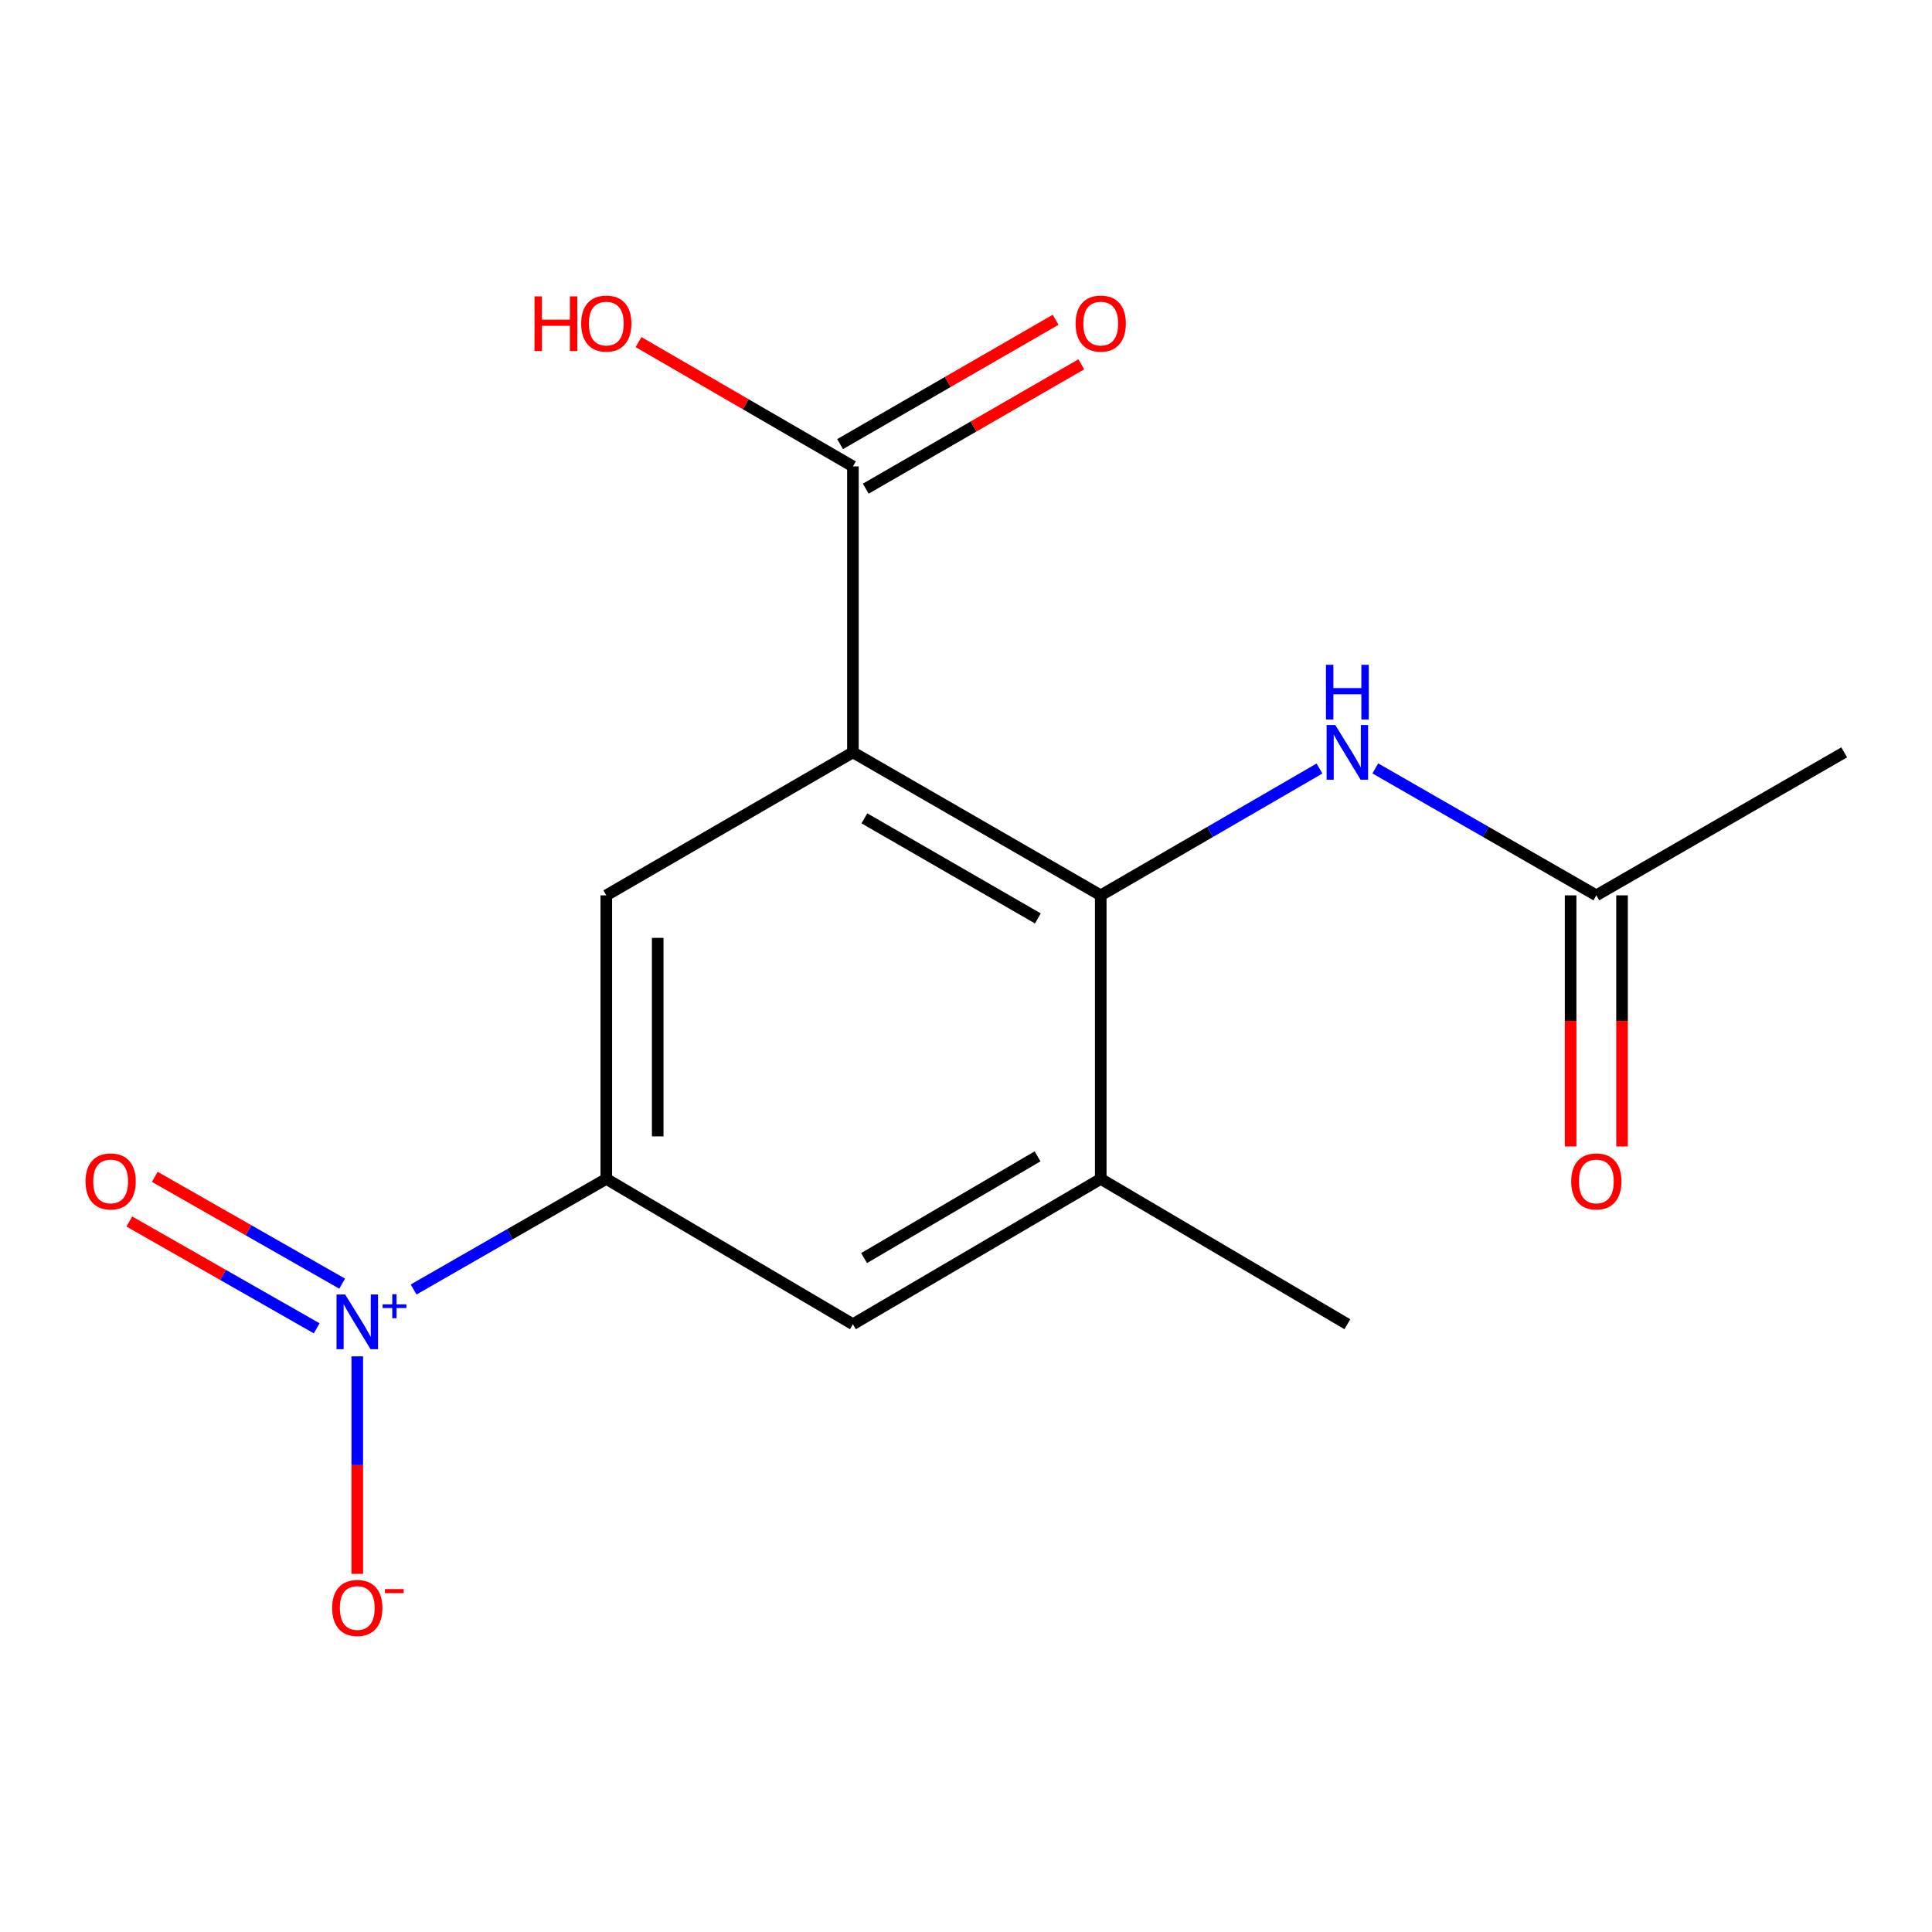 <?xml version='1.0' encoding='iso-8859-1'?>
<svg version='1.1' baseProfile='full'
              xmlns='http://www.w3.org/2000/svg'
                      xmlns:rdkit='http://www.rdkit.org/xml'
                      xmlns:xlink='http://www.w3.org/1999/xlink'
                  xml:space='preserve'
width='1000px' height='1000px' viewBox='0 0 1000 1000'>
<!-- END OF HEADER -->
<rect style='opacity:1.0;fill:#FFFFFF;stroke:none' width='1000' height='1000' x='0' y='0'> </rect>
<path class='bond-1' d='M 441.469,389.419 L 569.741,463.425' style='fill:none;fill-rule:evenodd;stroke:#000000;stroke-width:6px;stroke-linecap:butt;stroke-linejoin:miter;stroke-opacity:1' />
<path class='bond-1' d='M 447.409,423.574 L 537.2,475.378' style='fill:none;fill-rule:evenodd;stroke:#000000;stroke-width:6px;stroke-linecap:butt;stroke-linejoin:miter;stroke-opacity:1' />
<path class='bond-3' d='M 441.469,389.419 L 313.817,463.425' style='fill:none;fill-rule:evenodd;stroke:#000000;stroke-width:6px;stroke-linecap:butt;stroke-linejoin:miter;stroke-opacity:1' />
<path class='bond-4' d='M 441.469,389.419 L 441.469,241.406' style='fill:none;fill-rule:evenodd;stroke:#000000;stroke-width:6px;stroke-linecap:butt;stroke-linejoin:miter;stroke-opacity:1' />
<path class='bond-0' d='M 214.083,667.448 L 263.95,638.822' style='fill:none;fill-rule:evenodd;stroke:#0000FF;stroke-width:6px;stroke-linecap:butt;stroke-linejoin:miter;stroke-opacity:1' />
<path class='bond-0' d='M 263.95,638.822 L 313.817,610.196' style='fill:none;fill-rule:evenodd;stroke:#000000;stroke-width:6px;stroke-linecap:butt;stroke-linejoin:miter;stroke-opacity:1' />
<path class='bond-9' d='M 184.923,702.048 L 184.923,758.337' style='fill:none;fill-rule:evenodd;stroke:#0000FF;stroke-width:6px;stroke-linecap:butt;stroke-linejoin:miter;stroke-opacity:1' />
<path class='bond-9' d='M 184.923,758.337 L 184.923,814.627' style='fill:none;fill-rule:evenodd;stroke:#FF0000;stroke-width:6px;stroke-linecap:butt;stroke-linejoin:miter;stroke-opacity:1' />
<path class='bond-10' d='M 177.1,664.41 L 128.61,636.77' style='fill:none;fill-rule:evenodd;stroke:#0000FF;stroke-width:6px;stroke-linecap:butt;stroke-linejoin:miter;stroke-opacity:1' />
<path class='bond-10' d='M 128.61,636.77 L 80.12,609.13' style='fill:none;fill-rule:evenodd;stroke:#FF0000;stroke-width:6px;stroke-linecap:butt;stroke-linejoin:miter;stroke-opacity:1' />
<path class='bond-10' d='M 163.919,687.533 L 115.429,659.893' style='fill:none;fill-rule:evenodd;stroke:#0000FF;stroke-width:6px;stroke-linecap:butt;stroke-linejoin:miter;stroke-opacity:1' />
<path class='bond-10' d='M 115.429,659.893 L 66.939,632.253' style='fill:none;fill-rule:evenodd;stroke:#FF0000;stroke-width:6px;stroke-linecap:butt;stroke-linejoin:miter;stroke-opacity:1' />
<path class='bond-5' d='M 569.741,463.425 L 569.741,610.196' style='fill:none;fill-rule:evenodd;stroke:#000000;stroke-width:6px;stroke-linecap:butt;stroke-linejoin:miter;stroke-opacity:1' />
<path class='bond-6' d='M 569.741,463.425 L 626.353,430.605' style='fill:none;fill-rule:evenodd;stroke:#000000;stroke-width:6px;stroke-linecap:butt;stroke-linejoin:miter;stroke-opacity:1' />
<path class='bond-6' d='M 626.353,430.605 L 682.965,397.784' style='fill:none;fill-rule:evenodd;stroke:#0000FF;stroke-width:6px;stroke-linecap:butt;stroke-linejoin:miter;stroke-opacity:1' />
<path class='bond-2' d='M 313.817,610.196 L 313.817,463.425' style='fill:none;fill-rule:evenodd;stroke:#000000;stroke-width:6px;stroke-linecap:butt;stroke-linejoin:miter;stroke-opacity:1' />
<path class='bond-2' d='M 340.432,588.18 L 340.432,485.441' style='fill:none;fill-rule:evenodd;stroke:#000000;stroke-width:6px;stroke-linecap:butt;stroke-linejoin:miter;stroke-opacity:1' />
<path class='bond-7' d='M 313.817,610.196 L 441.469,685.415' style='fill:none;fill-rule:evenodd;stroke:#000000;stroke-width:6px;stroke-linecap:butt;stroke-linejoin:miter;stroke-opacity:1' />
<path class='bond-11' d='M 448.119,252.933 L 503.904,220.748' style='fill:none;fill-rule:evenodd;stroke:#000000;stroke-width:6px;stroke-linecap:butt;stroke-linejoin:miter;stroke-opacity:1' />
<path class='bond-11' d='M 503.904,220.748 L 559.69,188.563' style='fill:none;fill-rule:evenodd;stroke:#FF0000;stroke-width:6px;stroke-linecap:butt;stroke-linejoin:miter;stroke-opacity:1' />
<path class='bond-11' d='M 434.818,229.879 L 490.603,197.694' style='fill:none;fill-rule:evenodd;stroke:#000000;stroke-width:6px;stroke-linecap:butt;stroke-linejoin:miter;stroke-opacity:1' />
<path class='bond-11' d='M 490.603,197.694 L 546.389,165.509' style='fill:none;fill-rule:evenodd;stroke:#FF0000;stroke-width:6px;stroke-linecap:butt;stroke-linejoin:miter;stroke-opacity:1' />
<path class='bond-13' d='M 441.469,241.406 L 385.987,209.24' style='fill:none;fill-rule:evenodd;stroke:#000000;stroke-width:6px;stroke-linecap:butt;stroke-linejoin:miter;stroke-opacity:1' />
<path class='bond-13' d='M 385.987,209.24 L 330.505,177.075' style='fill:none;fill-rule:evenodd;stroke:#FF0000;stroke-width:6px;stroke-linecap:butt;stroke-linejoin:miter;stroke-opacity:1' />
<path class='bond-14' d='M 569.741,610.196 L 697.393,685.415' style='fill:none;fill-rule:evenodd;stroke:#000000;stroke-width:6px;stroke-linecap:butt;stroke-linejoin:miter;stroke-opacity:1' />
<path class='bond-16' d='M 569.741,610.196 L 441.469,685.415' style='fill:none;fill-rule:evenodd;stroke:#000000;stroke-width:6px;stroke-linecap:butt;stroke-linejoin:miter;stroke-opacity:1' />
<path class='bond-16' d='M 537.037,598.52 L 447.246,651.173' style='fill:none;fill-rule:evenodd;stroke:#000000;stroke-width:6px;stroke-linecap:butt;stroke-linejoin:miter;stroke-opacity:1' />
<path class='bond-8' d='M 711.848,397.72 L 769.053,430.573' style='fill:none;fill-rule:evenodd;stroke:#0000FF;stroke-width:6px;stroke-linecap:butt;stroke-linejoin:miter;stroke-opacity:1' />
<path class='bond-8' d='M 769.053,430.573 L 826.258,463.425' style='fill:none;fill-rule:evenodd;stroke:#000000;stroke-width:6px;stroke-linecap:butt;stroke-linejoin:miter;stroke-opacity:1' />
<path class='bond-12' d='M 812.95,463.425 L 812.95,528.414' style='fill:none;fill-rule:evenodd;stroke:#000000;stroke-width:6px;stroke-linecap:butt;stroke-linejoin:miter;stroke-opacity:1' />
<path class='bond-12' d='M 812.95,528.414 L 812.95,593.403' style='fill:none;fill-rule:evenodd;stroke:#FF0000;stroke-width:6px;stroke-linecap:butt;stroke-linejoin:miter;stroke-opacity:1' />
<path class='bond-12' d='M 839.566,463.425 L 839.566,528.414' style='fill:none;fill-rule:evenodd;stroke:#000000;stroke-width:6px;stroke-linecap:butt;stroke-linejoin:miter;stroke-opacity:1' />
<path class='bond-12' d='M 839.566,528.414 L 839.566,593.403' style='fill:none;fill-rule:evenodd;stroke:#FF0000;stroke-width:6px;stroke-linecap:butt;stroke-linejoin:miter;stroke-opacity:1' />
<path class='bond-15' d='M 826.258,463.425 L 954.545,389.419' style='fill:none;fill-rule:evenodd;stroke:#000000;stroke-width:6px;stroke-linecap:butt;stroke-linejoin:miter;stroke-opacity:1' />
<path  class='atom-1' d='M 178.663 670.028
L 187.943 685.028
Q 188.863 686.508, 190.343 689.188
Q 191.823 691.868, 191.903 692.028
L 191.903 670.028
L 195.663 670.028
L 195.663 698.348
L 191.783 698.348
L 181.823 681.948
Q 180.663 680.028, 179.423 677.828
Q 178.223 675.628, 177.863 674.948
L 177.863 698.348
L 174.183 698.348
L 174.183 670.028
L 178.663 670.028
' fill='#0000FF'/>
<path  class='atom-1' d='M 198.039 675.133
L 203.028 675.133
L 203.028 669.879
L 205.246 669.879
L 205.246 675.133
L 210.367 675.133
L 210.367 677.033
L 205.246 677.033
L 205.246 682.313
L 203.028 682.313
L 203.028 677.033
L 198.039 677.033
L 198.039 675.133
' fill='#0000FF'/>
<path  class='atom-7' d='M 691.133 375.259
L 700.413 390.259
Q 701.333 391.739, 702.813 394.419
Q 704.293 397.099, 704.373 397.259
L 704.373 375.259
L 708.133 375.259
L 708.133 403.579
L 704.253 403.579
L 694.293 387.179
Q 693.133 385.259, 691.893 383.059
Q 690.693 380.859, 690.333 380.179
L 690.333 403.579
L 686.653 403.579
L 686.653 375.259
L 691.133 375.259
' fill='#0000FF'/>
<path  class='atom-7' d='M 686.313 344.107
L 690.153 344.107
L 690.153 356.147
L 704.633 356.147
L 704.633 344.107
L 708.473 344.107
L 708.473 372.427
L 704.633 372.427
L 704.633 359.347
L 690.153 359.347
L 690.153 372.427
L 686.313 372.427
L 686.313 344.107
' fill='#0000FF'/>
<path  class='atom-10' d='M 171.923 832.281
Q 171.923 825.481, 175.283 821.681
Q 178.643 817.881, 184.923 817.881
Q 191.203 817.881, 194.563 821.681
Q 197.923 825.481, 197.923 832.281
Q 197.923 839.161, 194.523 843.081
Q 191.123 846.961, 184.923 846.961
Q 178.683 846.961, 175.283 843.081
Q 171.923 839.201, 171.923 832.281
M 184.923 843.761
Q 189.243 843.761, 191.563 840.881
Q 193.923 837.961, 193.923 832.281
Q 193.923 826.721, 191.563 823.921
Q 189.243 821.081, 184.923 821.081
Q 180.603 821.081, 178.243 823.881
Q 175.923 826.681, 175.923 832.281
Q 175.923 838.001, 178.243 840.881
Q 180.603 843.761, 184.923 843.761
' fill='#FF0000'/>
<path  class='atom-10' d='M 199.243 822.503
L 208.931 822.503
L 208.931 824.615
L 199.243 824.615
L 199.243 822.503
' fill='#FF0000'/>
<path  class='atom-11' d='M 44.271 611.503
Q 44.271 604.703, 47.631 600.903
Q 50.991 597.103, 57.271 597.103
Q 63.551 597.103, 66.911 600.903
Q 70.271 604.703, 70.271 611.503
Q 70.271 618.383, 66.871 622.303
Q 63.471 626.183, 57.271 626.183
Q 51.031 626.183, 47.631 622.303
Q 44.271 618.423, 44.271 611.503
M 57.271 622.983
Q 61.591 622.983, 63.911 620.103
Q 66.271 617.183, 66.271 611.503
Q 66.271 605.943, 63.911 603.143
Q 61.591 600.303, 57.271 600.303
Q 52.951 600.303, 50.591 603.103
Q 48.271 605.903, 48.271 611.503
Q 48.271 617.223, 50.591 620.103
Q 52.951 622.983, 57.271 622.983
' fill='#FF0000'/>
<path  class='atom-12' d='M 556.741 167.479
Q 556.741 160.679, 560.101 156.879
Q 563.461 153.079, 569.741 153.079
Q 576.021 153.079, 579.381 156.879
Q 582.741 160.679, 582.741 167.479
Q 582.741 174.359, 579.341 178.279
Q 575.941 182.159, 569.741 182.159
Q 563.501 182.159, 560.101 178.279
Q 556.741 174.399, 556.741 167.479
M 569.741 178.959
Q 574.061 178.959, 576.381 176.079
Q 578.741 173.159, 578.741 167.479
Q 578.741 161.919, 576.381 159.119
Q 574.061 156.279, 569.741 156.279
Q 565.421 156.279, 563.061 159.079
Q 560.741 161.879, 560.741 167.479
Q 560.741 173.199, 563.061 176.079
Q 565.421 178.959, 569.741 178.959
' fill='#FF0000'/>
<path  class='atom-13' d='M 813.258 611.503
Q 813.258 604.703, 816.618 600.903
Q 819.978 597.103, 826.258 597.103
Q 832.538 597.103, 835.898 600.903
Q 839.258 604.703, 839.258 611.503
Q 839.258 618.383, 835.858 622.303
Q 832.458 626.183, 826.258 626.183
Q 820.018 626.183, 816.618 622.303
Q 813.258 618.423, 813.258 611.503
M 826.258 622.983
Q 830.578 622.983, 832.898 620.103
Q 835.258 617.183, 835.258 611.503
Q 835.258 605.943, 832.898 603.143
Q 830.578 600.303, 826.258 600.303
Q 821.938 600.303, 819.578 603.103
Q 817.258 605.903, 817.258 611.503
Q 817.258 617.223, 819.578 620.103
Q 821.938 622.983, 826.258 622.983
' fill='#FF0000'/>
<path  class='atom-14' d='M 276.657 153.399
L 280.497 153.399
L 280.497 165.439
L 294.977 165.439
L 294.977 153.399
L 298.817 153.399
L 298.817 181.719
L 294.977 181.719
L 294.977 168.639
L 280.497 168.639
L 280.497 181.719
L 276.657 181.719
L 276.657 153.399
' fill='#FF0000'/>
<path  class='atom-14' d='M 300.817 167.479
Q 300.817 160.679, 304.177 156.879
Q 307.537 153.079, 313.817 153.079
Q 320.097 153.079, 323.457 156.879
Q 326.817 160.679, 326.817 167.479
Q 326.817 174.359, 323.417 178.279
Q 320.017 182.159, 313.817 182.159
Q 307.577 182.159, 304.177 178.279
Q 300.817 174.399, 300.817 167.479
M 313.817 178.959
Q 318.137 178.959, 320.457 176.079
Q 322.817 173.159, 322.817 167.479
Q 322.817 161.919, 320.457 159.119
Q 318.137 156.279, 313.817 156.279
Q 309.497 156.279, 307.137 159.079
Q 304.817 161.879, 304.817 167.479
Q 304.817 173.199, 307.137 176.079
Q 309.497 178.959, 313.817 178.959
' fill='#FF0000'/>
</svg>
